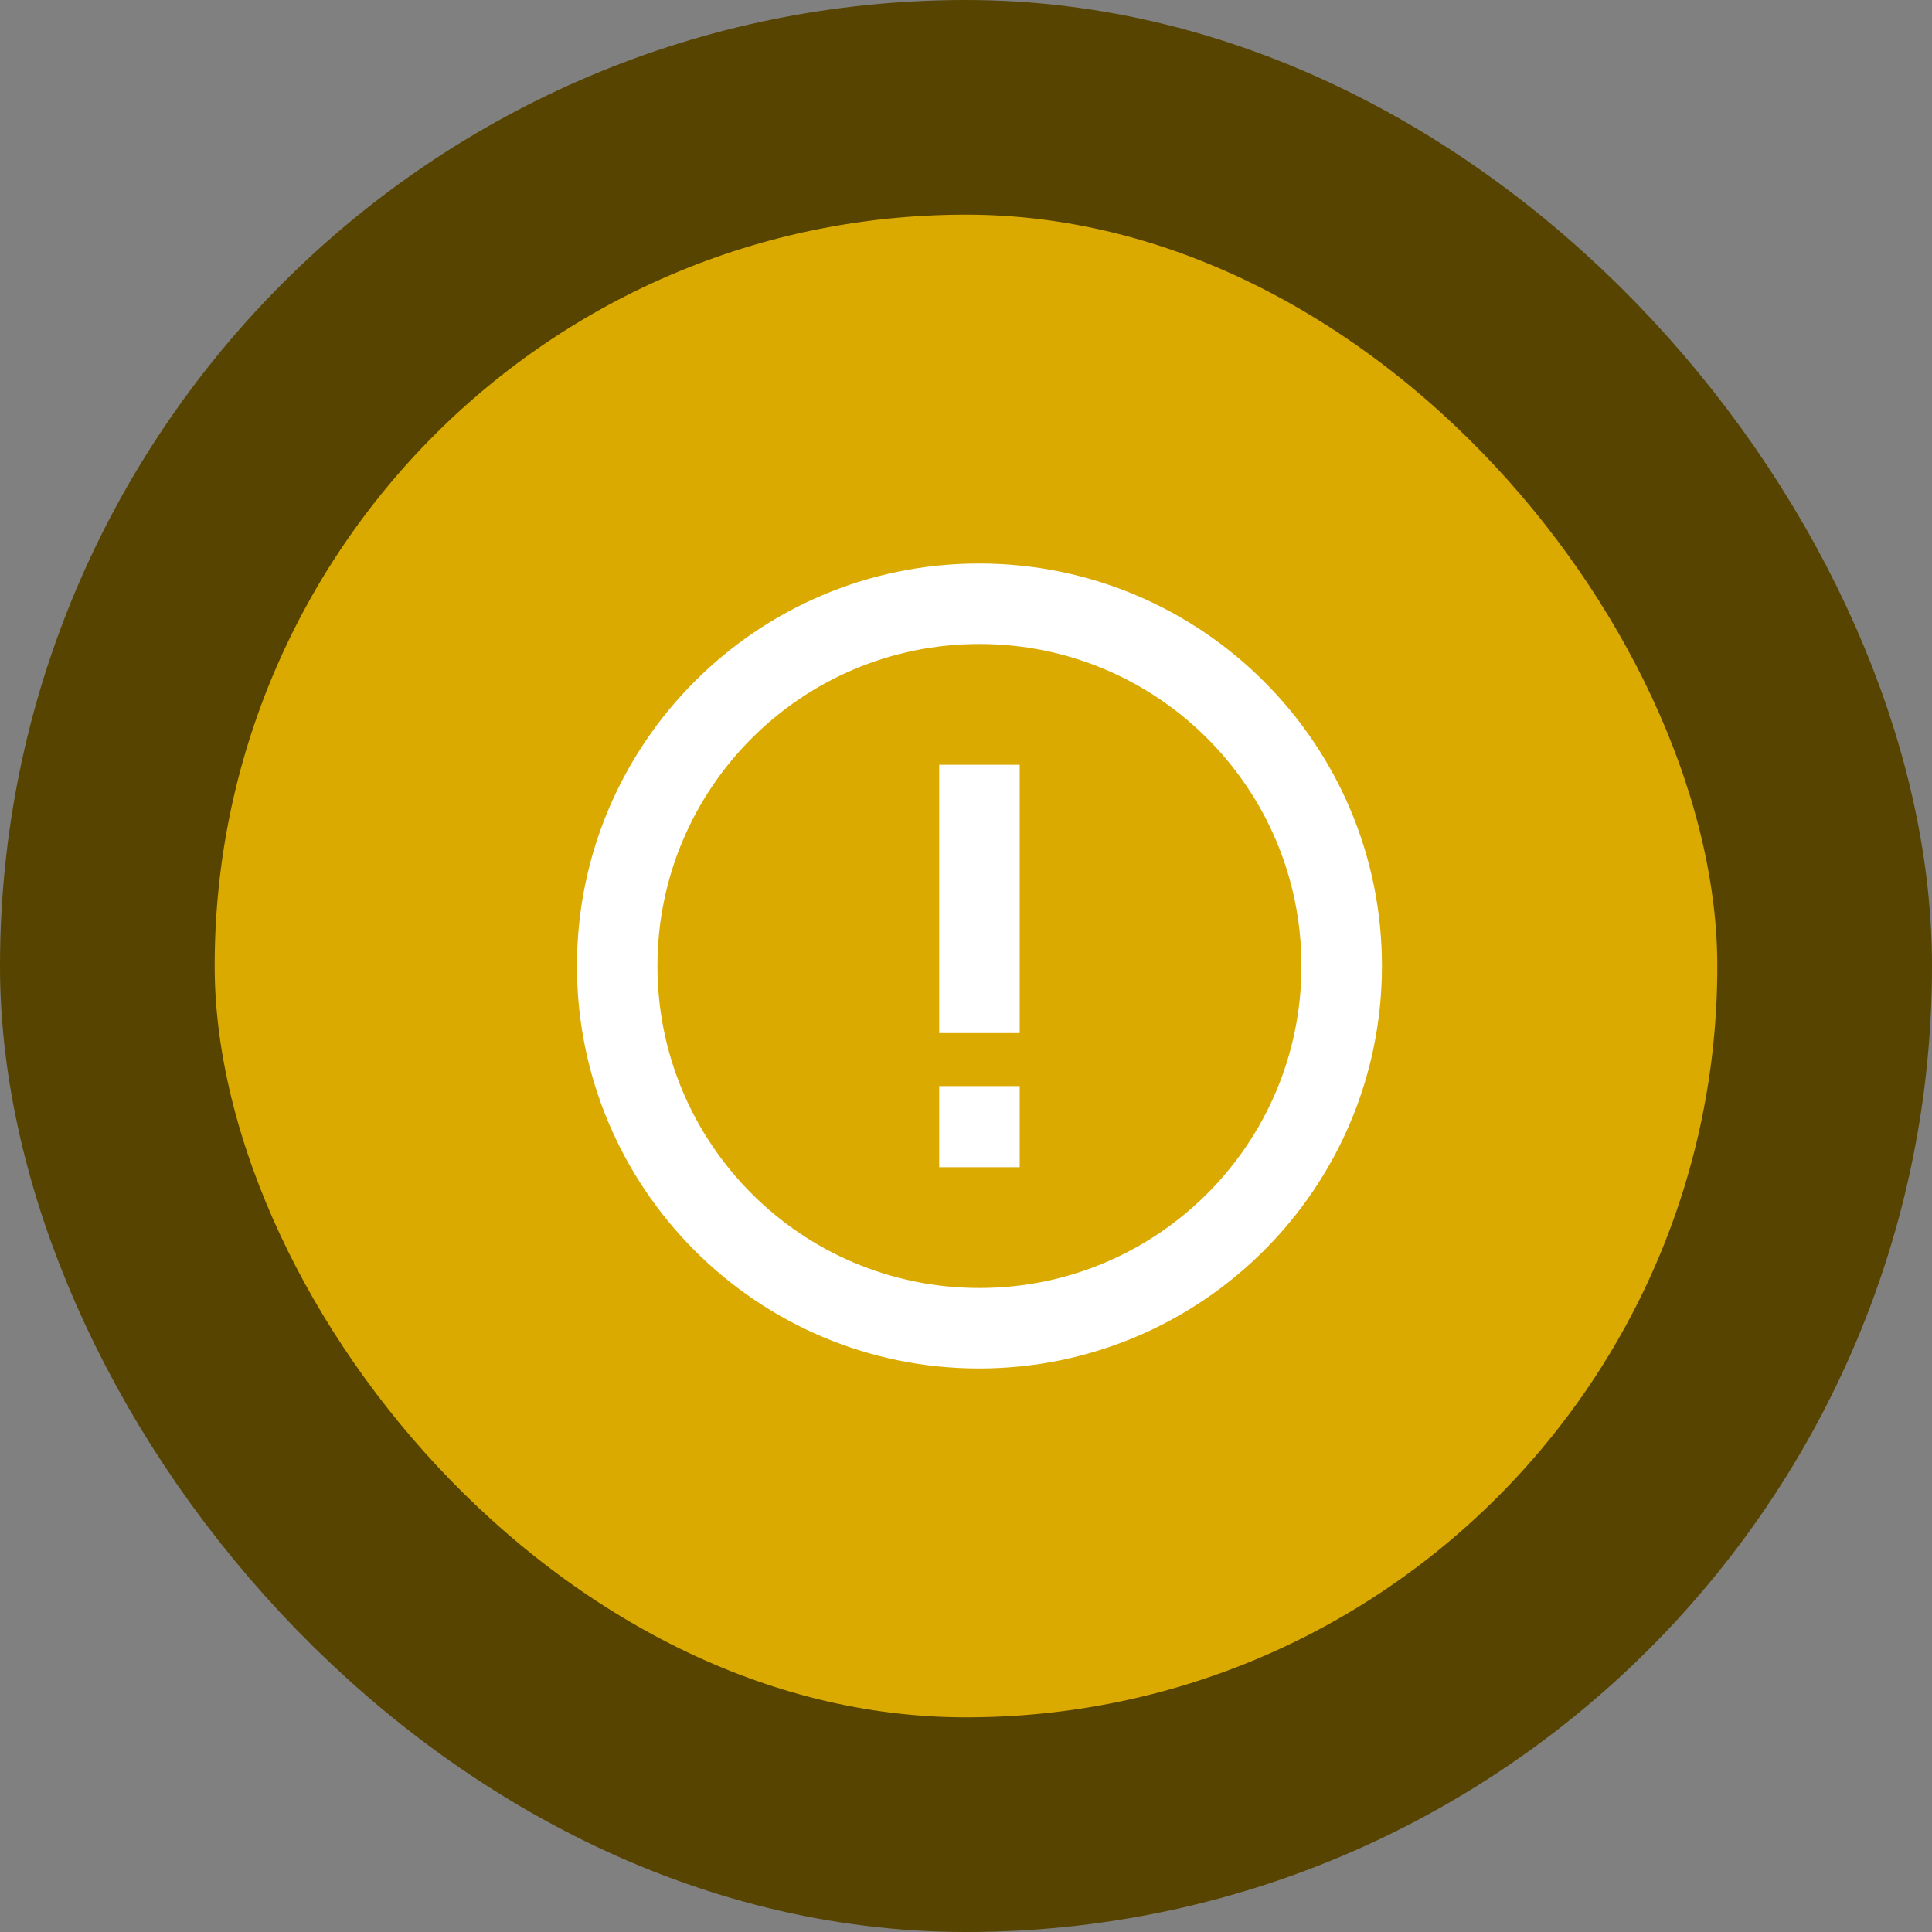<svg width="72" height="72" viewBox="0 0 72 72" fill="none" xmlns="http://www.w3.org/2000/svg">
<rect x="0" y="0" width="72" height="72" fill="#808080" stroke="none"/>
<rect x="4" y="4" width="64" height="64" rx="32" fill="#DAAA00"/>
<rect x="4" y="4" width="64" height="64" rx="32" stroke="#574400" stroke-width="8"/>
<path d="M35.001 40.476H38.001V43.5H35.001V40.476ZM35.001 28.5H38.001V38.5H35.001V28.5ZM36.486 21C28.206 21 21.501 27.72 21.501 36C21.501 44.28 28.206 51 36.486 51C44.781 51 51.501 44.28 51.501 36C51.501 27.72 44.781 21 36.486 21ZM36.501 48C29.871 48 24.501 42.63 24.501 36C24.501 29.37 29.871 24 36.501 24C43.131 24 48.501 29.37 48.501 36C48.501 42.63 43.131 48 36.501 48Z" fill="white"/>
</svg>
